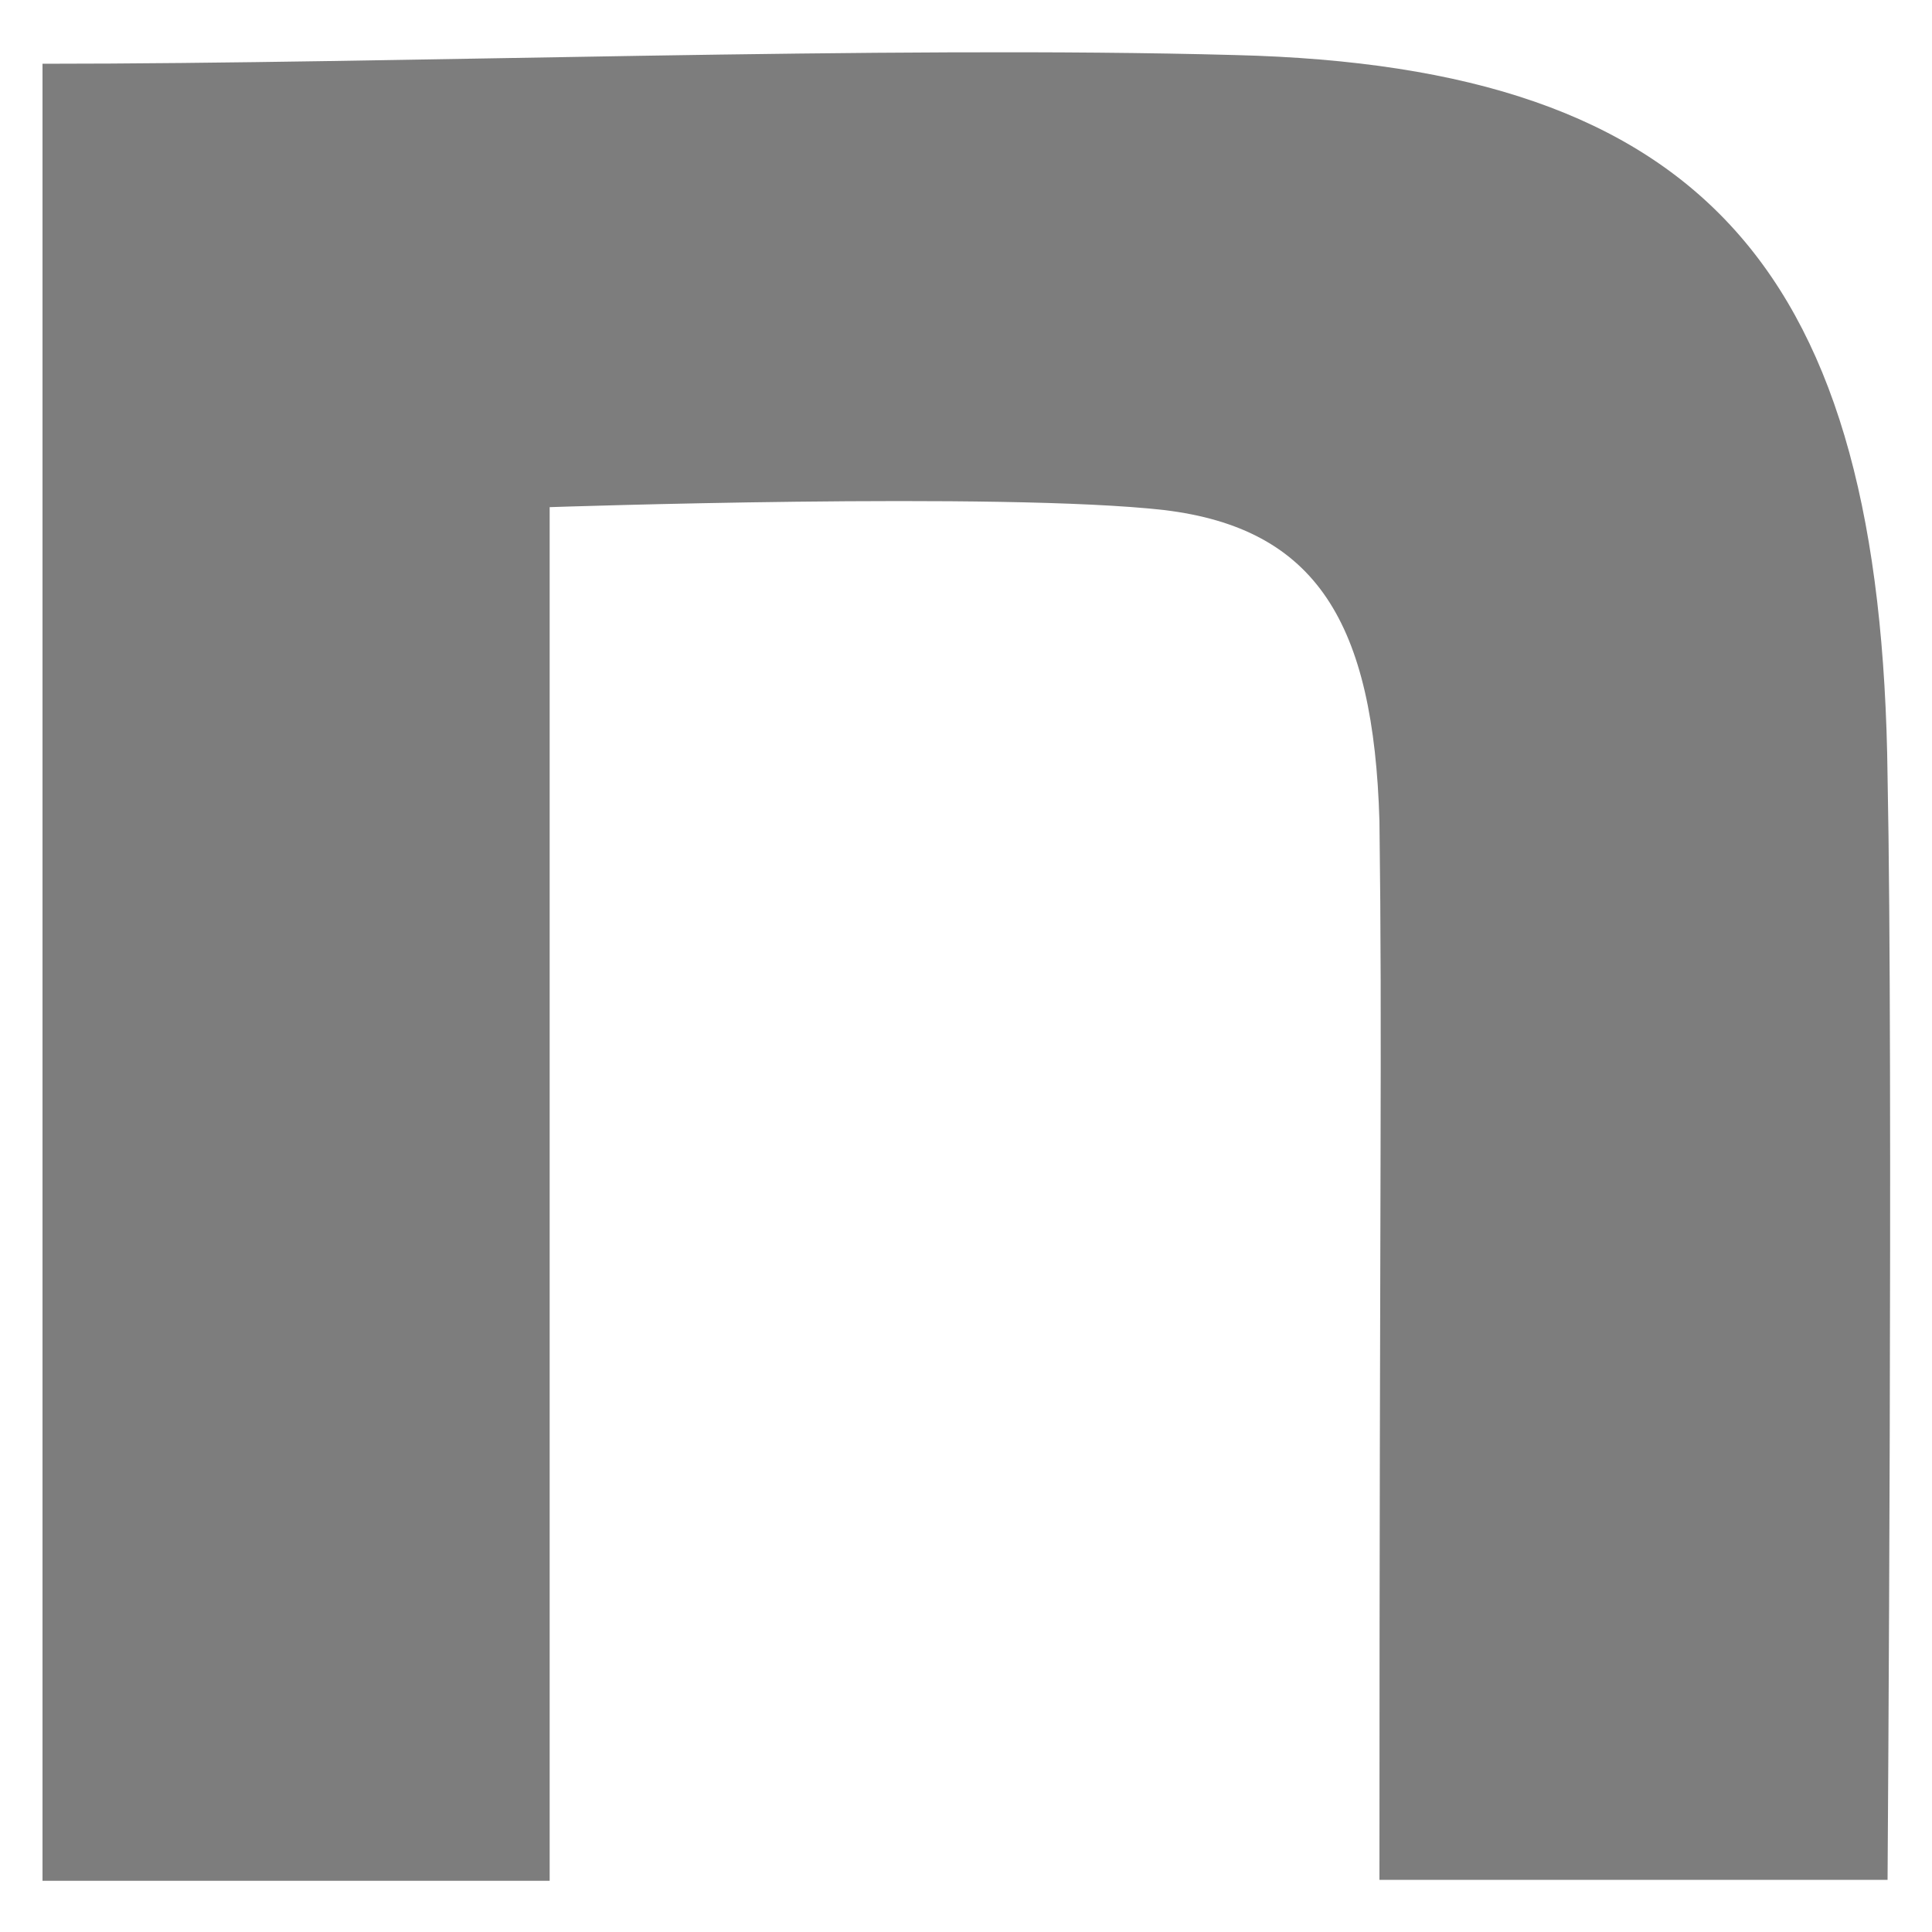 <svg xmlns="http://www.w3.org/2000/svg" viewBox="0 0 20 20">
<defs><style>.fill-snsicon{fill:#7d7d7d;}</style></defs>
  <path class="fill-snsicon" d="M.44.66c3.68,0,8.73-.19,12.35-.09,4.86.12,6.69,2.24,6.75,7.47.06,2.96,0,11.42,0,11.42h-5.26c0-7.41.03-8.63,0-10.96-.06-2.05-.65-3.03-2.23-3.22-1.67-.19-6.36-.03-6.36-.03v14.22H.44V.66H.44Z"/>
</svg>
